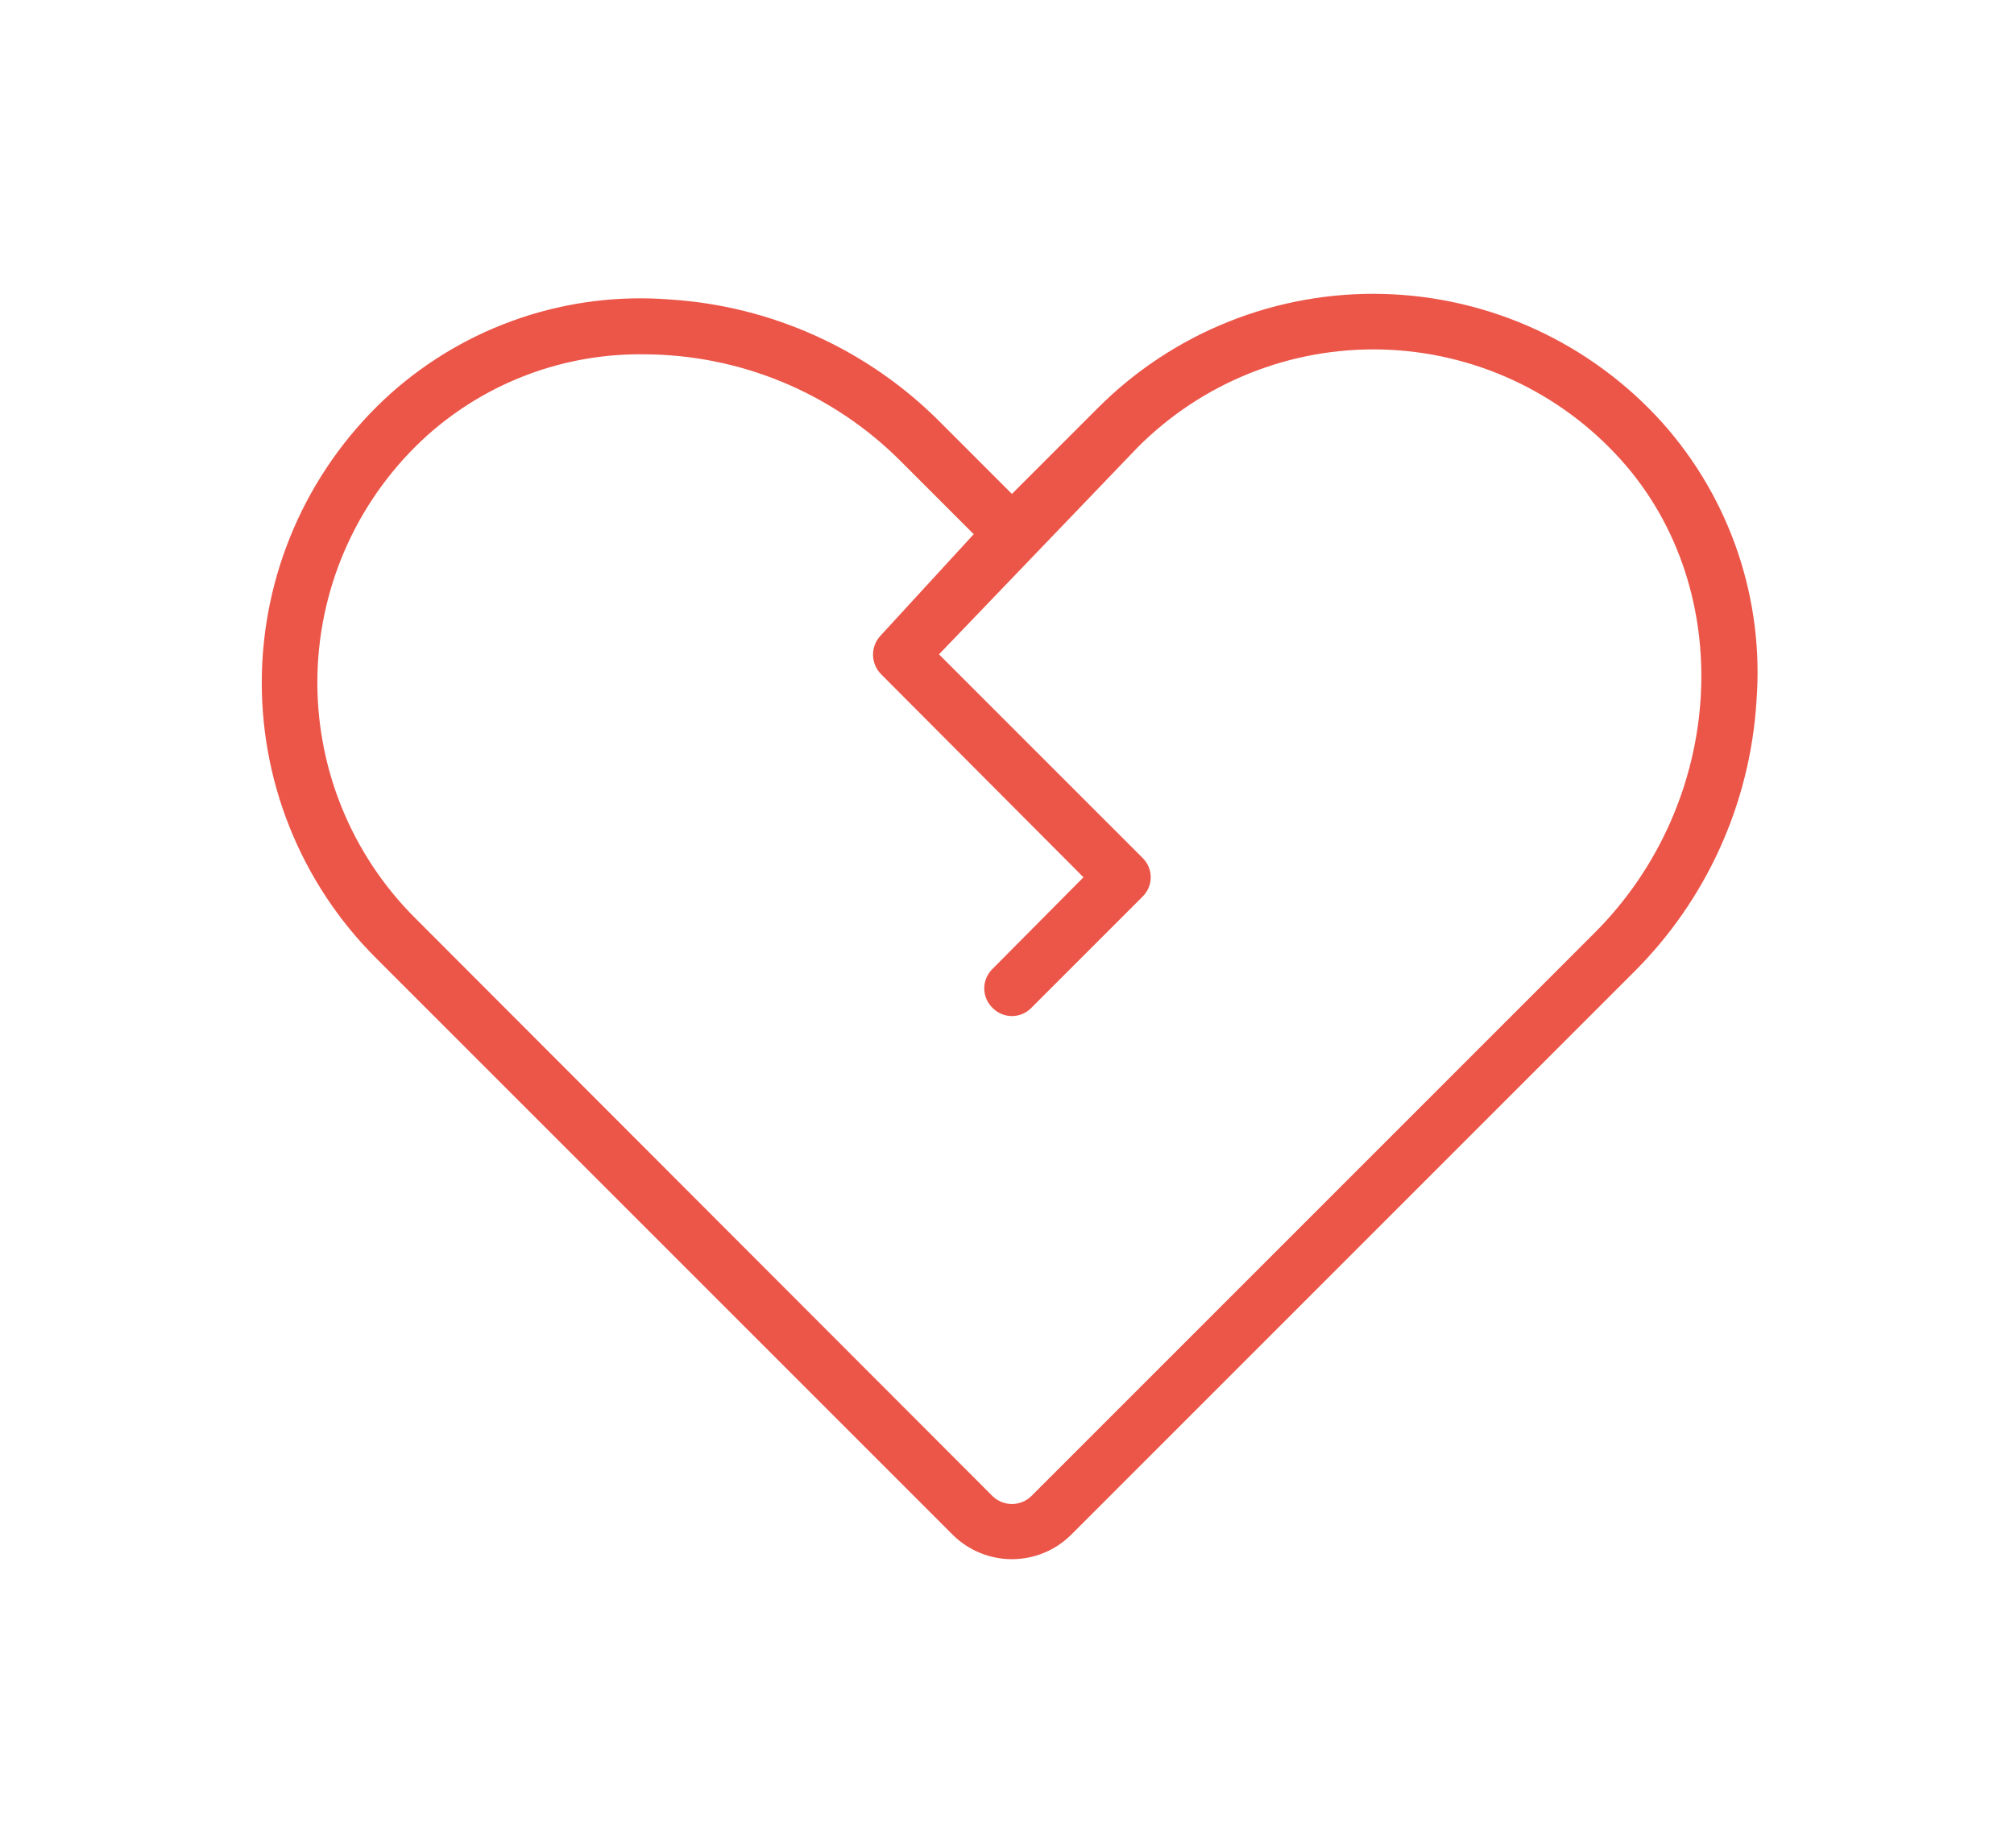 <?xml version="1.0" encoding="UTF-8"?> <svg xmlns="http://www.w3.org/2000/svg" width="377" height="346" viewBox="0 0 377 346" fill="none"> <rect width="377" height="346" fill="white"></rect> <path d="M311.237 79.197C304.63 71.83 296.591 65.887 287.611 61.731C278.63 57.576 268.897 55.294 259.005 55.027C249.113 54.759 239.271 56.511 230.079 60.175C220.887 63.839 212.538 69.338 205.543 76.337L189.422 92.458L176.031 79.067C162.516 65.451 144.476 57.264 125.329 56.056C115.906 55.322 106.431 56.497 97.473 59.513C88.515 62.529 80.258 67.323 73.197 73.607C65.83 80.214 59.887 88.253 55.731 97.233C51.576 106.214 49.294 115.947 49.027 125.839C48.759 135.731 50.511 145.573 54.175 154.765C57.839 163.957 63.338 172.306 70.337 179.301L178.372 287.336C181.315 290.241 185.285 291.871 189.422 291.871C193.558 291.871 197.528 290.241 200.472 287.336L305.777 182.031C319.393 168.516 327.58 150.476 328.788 131.329C329.522 121.906 328.347 112.431 325.331 103.473C322.315 94.515 317.521 86.258 311.237 79.197V79.197ZM298.496 174.621L193.062 280.055C192.09 281.008 190.783 281.542 189.422 281.542C188.061 281.542 186.754 281.008 185.782 280.055L77.748 171.891C71.742 165.914 67.02 158.773 63.869 150.907C60.719 143.042 59.207 134.616 59.426 126.145C59.645 117.675 61.591 109.338 65.143 101.646C68.696 93.953 73.781 87.067 80.088 81.407C91.212 71.513 105.633 66.134 120.519 66.327C138.573 66.363 155.873 73.564 168.621 86.348L182.272 99.998L164.721 119.109C163.841 120.108 163.377 121.406 163.426 122.736C163.474 124.066 164.031 125.327 164.981 126.259L202.813 164.221L185.782 181.381C185.294 181.854 184.907 182.42 184.642 183.045C184.377 183.67 184.241 184.343 184.241 185.022C184.241 185.701 184.377 186.373 184.642 186.998C184.907 187.623 185.294 188.189 185.782 188.662C186.254 189.149 186.82 189.537 187.446 189.801C188.071 190.066 188.743 190.203 189.422 190.203C190.101 190.203 190.773 190.066 191.398 189.801C192.024 189.537 192.589 189.149 193.062 188.662L213.863 167.861C214.35 167.388 214.738 166.822 215.003 166.197C215.267 165.572 215.404 164.9 215.404 164.221C215.404 163.542 215.267 162.87 215.003 162.244C214.738 161.619 214.35 161.053 213.863 160.581L175.771 122.489L212.953 83.748C218.93 77.742 226.071 73.02 233.936 69.869C241.802 66.719 250.228 65.207 258.699 65.426C267.169 65.645 275.506 67.591 283.198 71.143C290.891 74.696 297.777 79.781 303.437 86.088C325.277 110.399 323.067 150.05 298.496 174.621V174.621Z" fill="#EC5649"></path> </svg> 